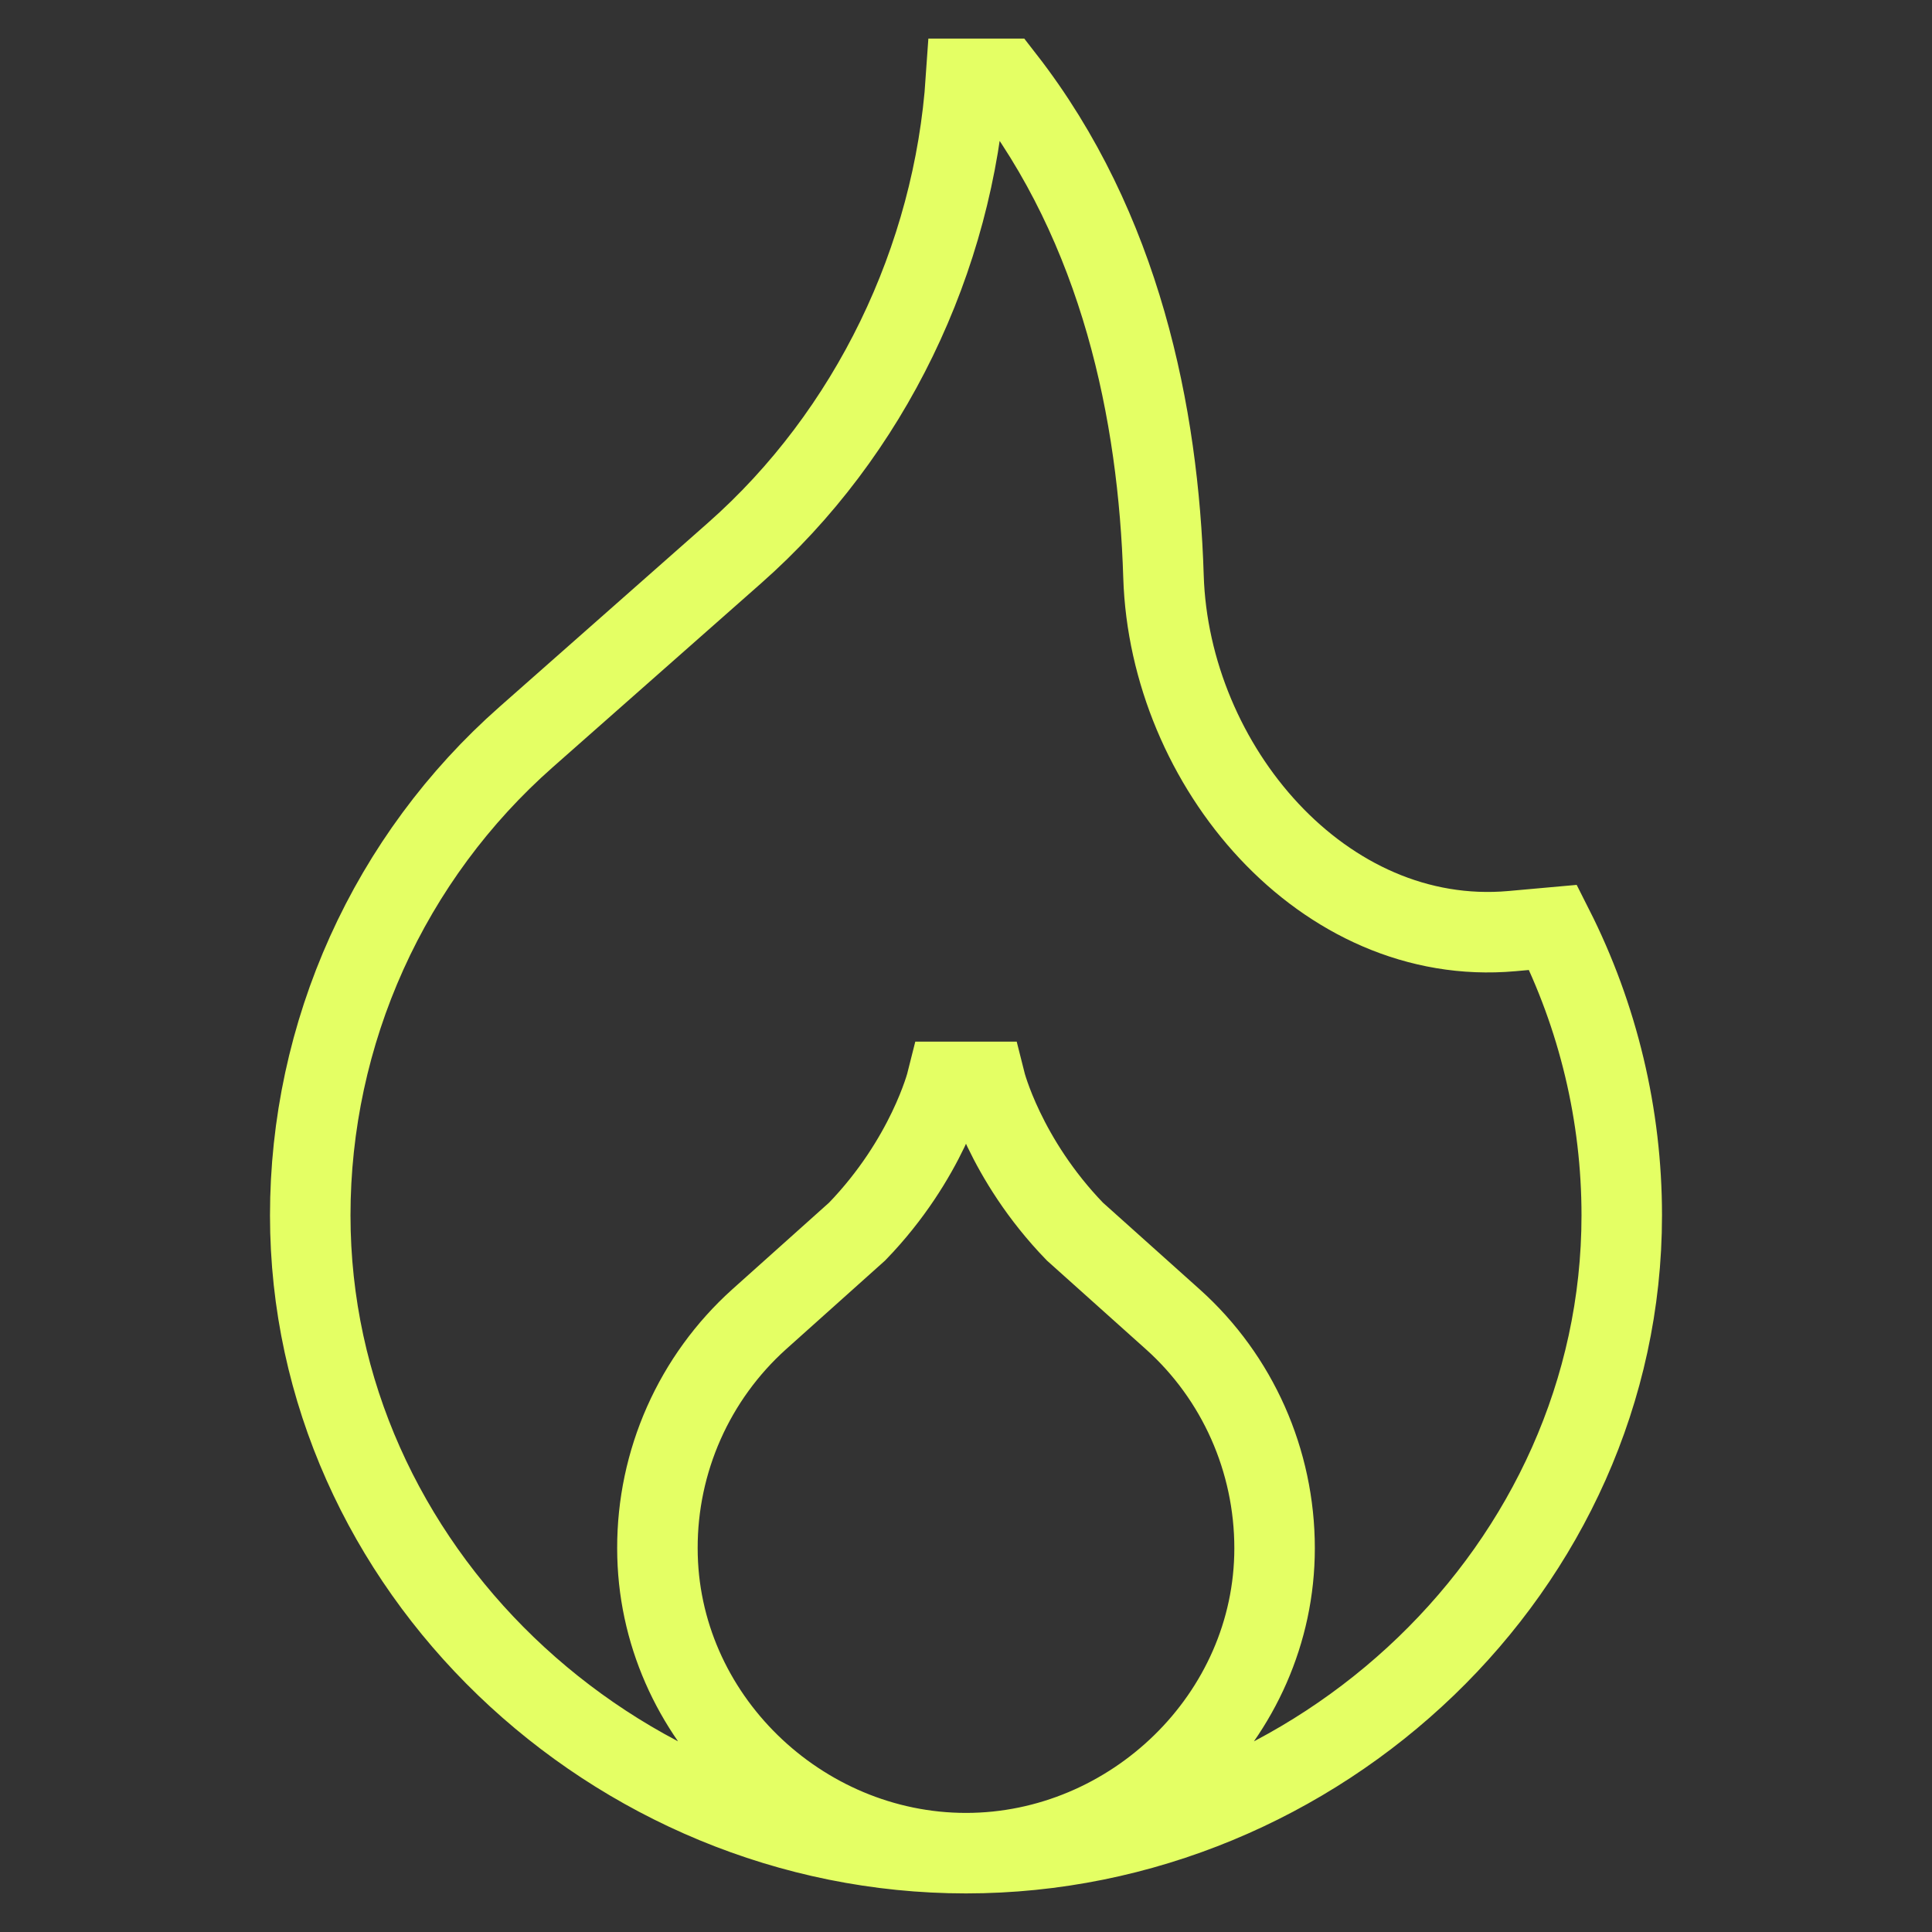 <svg xmlns="http://www.w3.org/2000/svg" width="72" height="72" viewBox="0 0 72 72" fill="none"><rect x="0" y="0" width="72" height="72" fill="#333333" stroke="none"/><path d="M36 69.062C22.873 69.062 11.562 58.419 11.562 45.292C11.562 41.92 12.28 38.587 13.667 35.514C15.054 32.441 17.078 29.698 19.607 27.467L27.375 20.61C32.429 16.154 35.549 9.645 36 2.938H37.438C41.776 8.515 43.173 15.427 43.36 21.487C43.581 28.545 49.311 35.327 56.343 34.7L57.879 34.562C59.562 37.889 60.438 41.564 60.438 45.292C60.438 58.419 49.127 69.062 36 69.062ZM36 69.062C42.178 69.062 47.5 63.974 47.5 57.698C47.5 54.434 46.12 51.332 43.714 49.173L40.057 45.896C37.438 43.188 36.719 40.318 36.719 40.318H35.281C35.281 40.318 34.562 43.188 31.943 45.896L28.284 49.173C27.09 50.249 26.136 51.564 25.484 53.033C24.832 54.501 24.497 56.091 24.5 57.698C24.5 63.974 29.819 69.062 36 69.062Z" stroke="#E4FF64" stroke-width="3"></path></svg>